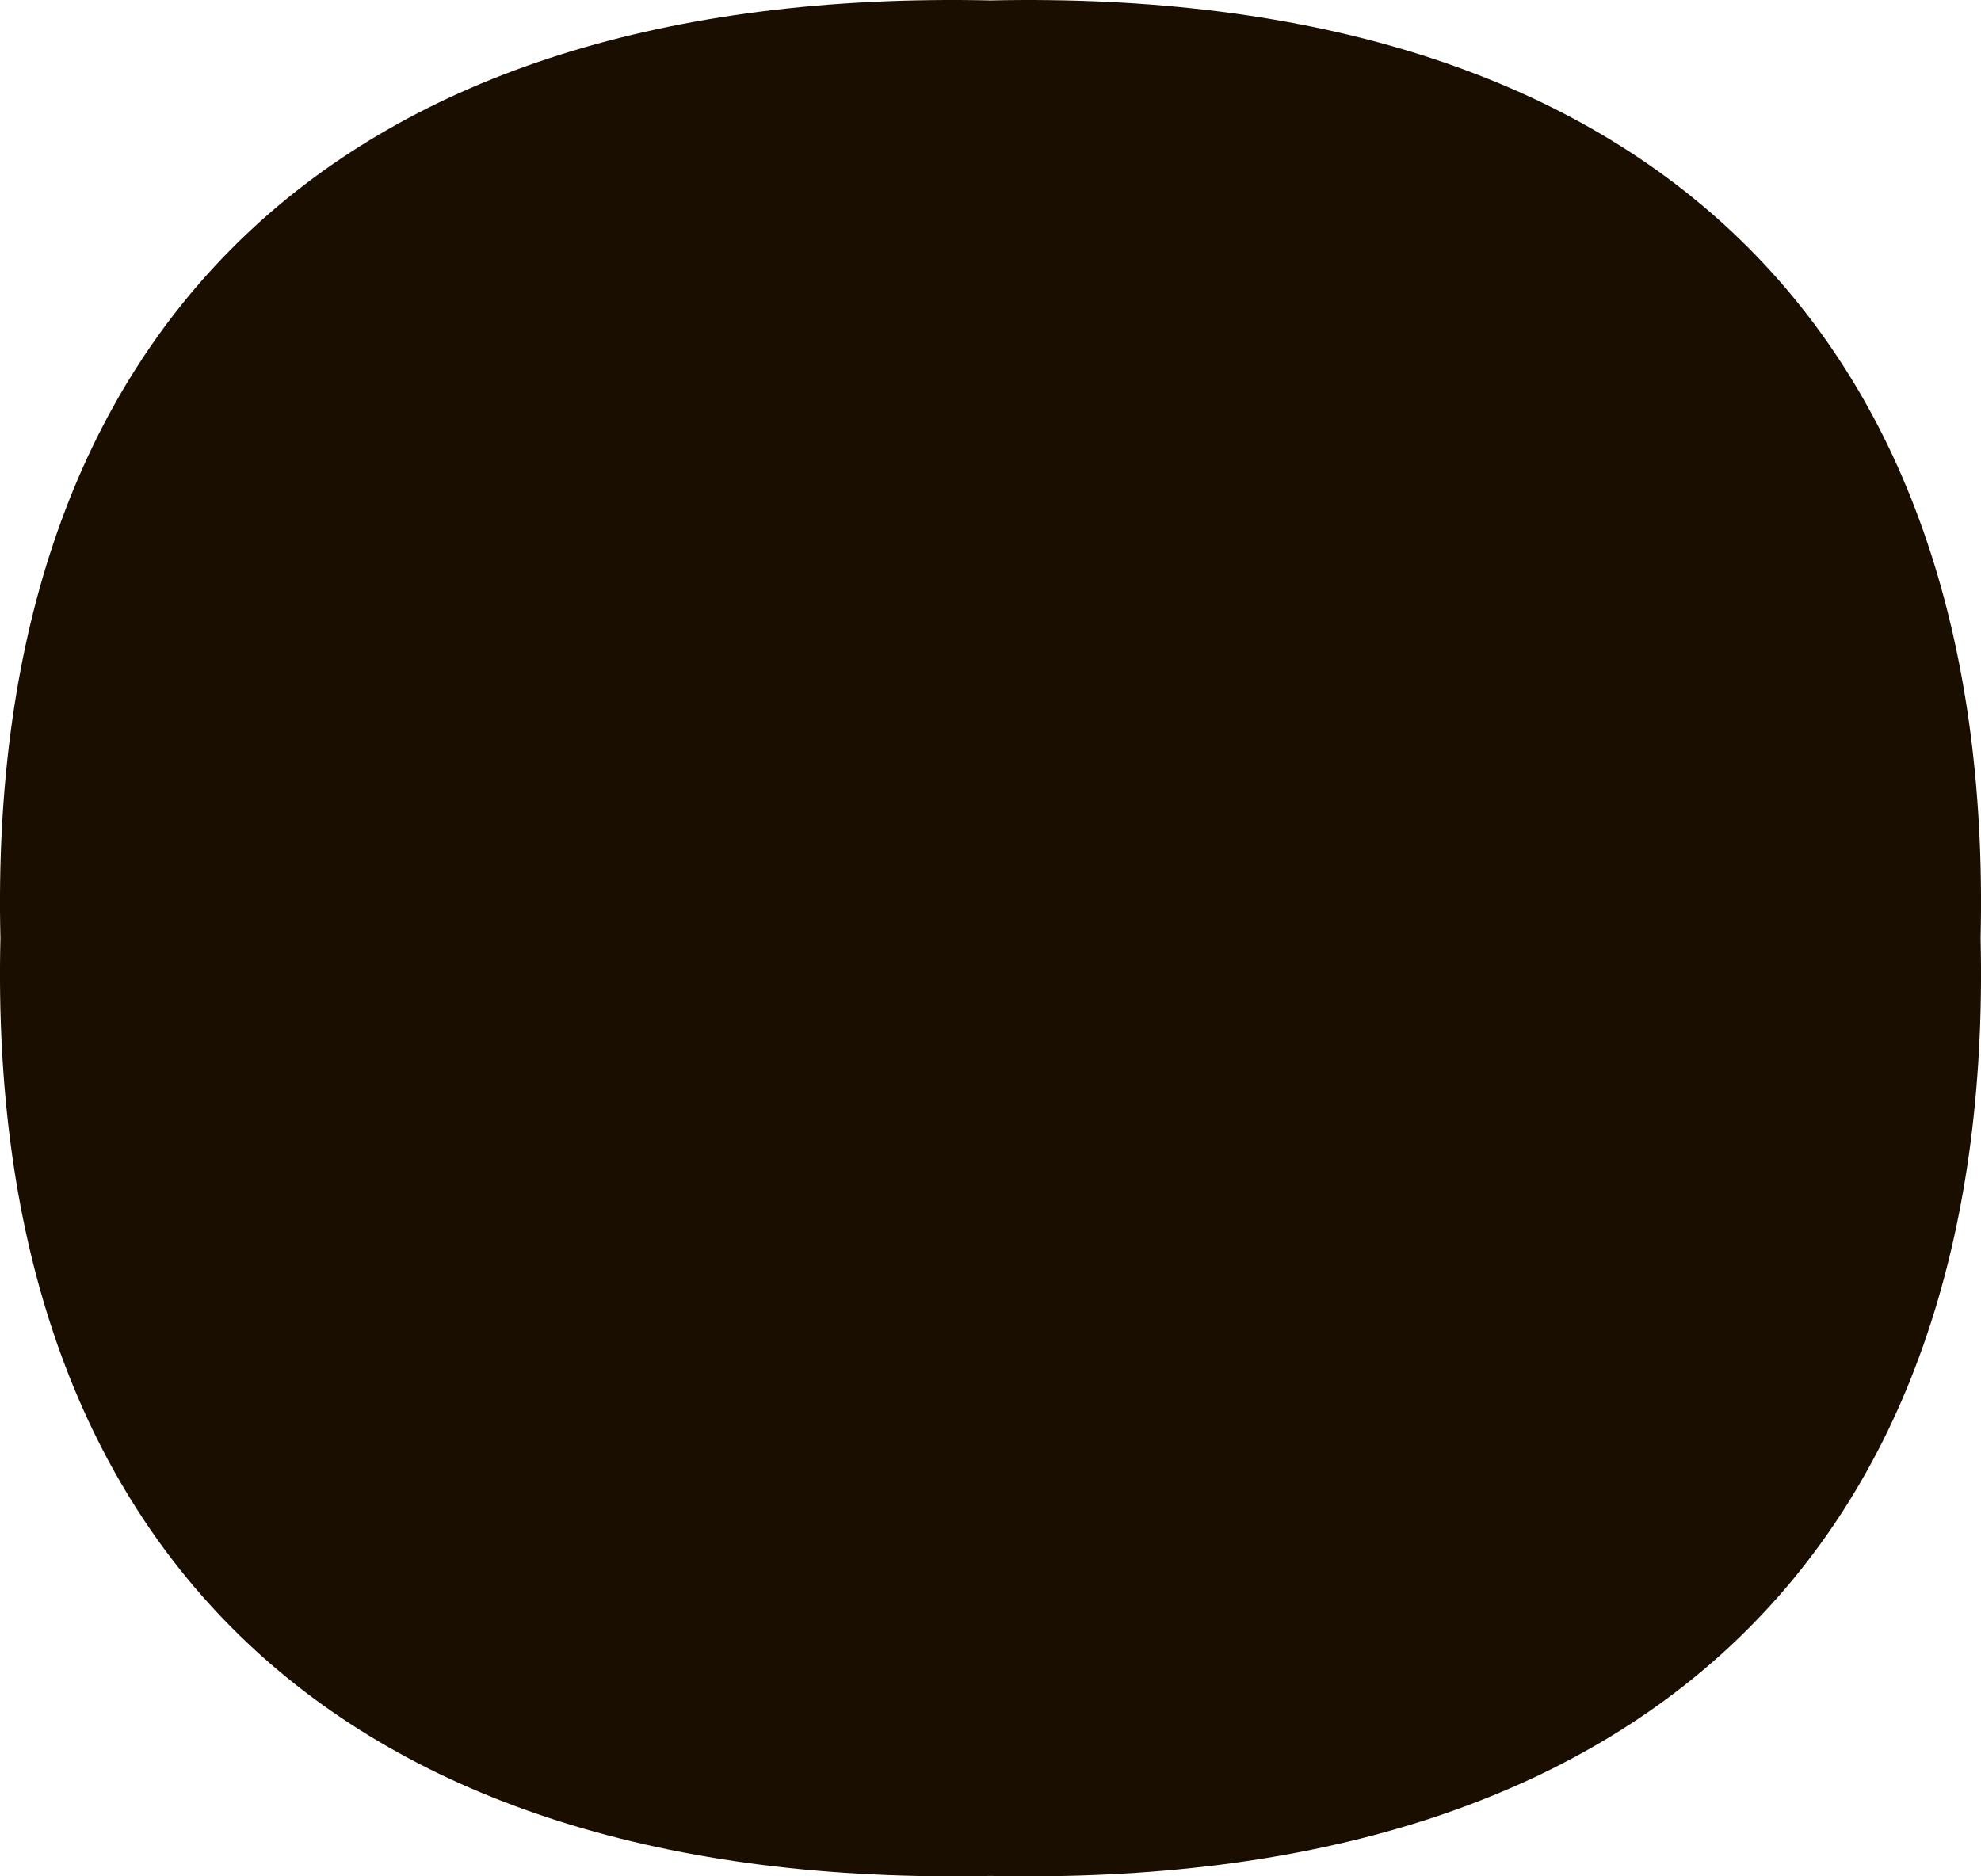 <svg width="19" height="18" viewBox="0 0 19 18" fill="none" xmlns="http://www.w3.org/2000/svg">
<path d="M18.996 8.999C19.137 14.889 15.716 18.129 9.5 17.996C3.283 18.129 -0.137 14.889 0.004 8.999C-0.137 3.11 3.283 -0.131 9.5 0.004C15.717 -0.129 19.137 3.11 18.996 9.001V8.999Z" fill="#1A0E00"/>
</svg>
